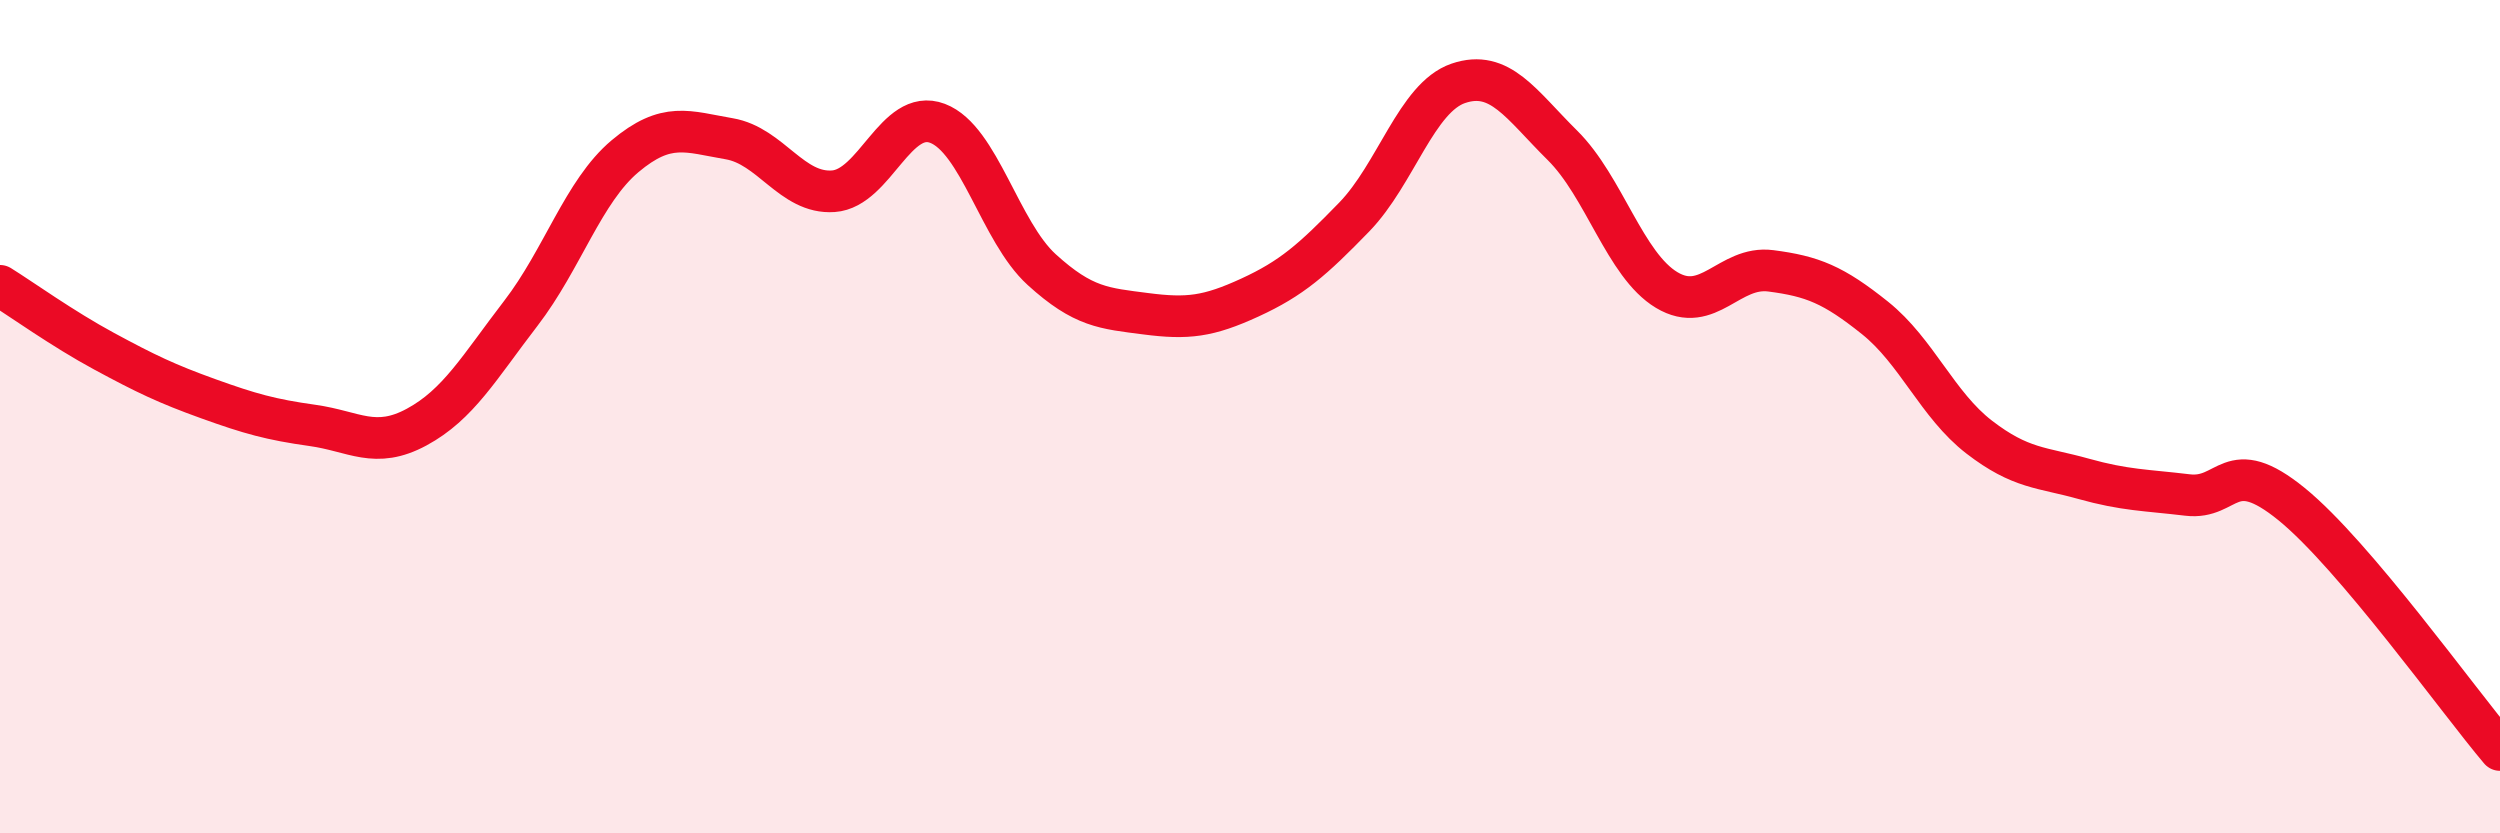 
    <svg width="60" height="20" viewBox="0 0 60 20" xmlns="http://www.w3.org/2000/svg">
      <path
        d="M 0,6.86 C 0.5,7.17 1.5,7.89 2.5,8.43 C 3.5,8.97 4,9.21 5,9.57 C 6,9.93 6.5,10.07 7.5,10.21 C 8.5,10.35 9,10.79 10,10.25 C 11,9.71 11.5,8.82 12.5,7.52 C 13.5,6.22 14,4.59 15,3.75 C 16,2.91 16.5,3.16 17.5,3.33 C 18.5,3.5 19,4.66 20,4.59 C 21,4.52 21.5,2.58 22.5,2.96 C 23.5,3.34 24,5.56 25,6.47 C 26,7.38 26.5,7.4 27.5,7.53 C 28.5,7.66 29,7.6 30,7.14 C 31,6.68 31.5,6.24 32.5,5.21 C 33.5,4.18 34,2.34 35,2 C 36,1.66 36.5,2.5 37.5,3.49 C 38.5,4.48 39,6.36 40,6.96 C 41,7.56 41.5,6.37 42.5,6.5 C 43.5,6.63 44,6.83 45,7.63 C 46,8.43 46.5,9.72 47.5,10.49 C 48.5,11.26 49,11.21 50,11.49 C 51,11.77 51.5,11.76 52.5,11.88 C 53.5,12 53.5,10.88 55,12.1 C 56.5,13.32 59,16.82 60,18L60 20L0 20Z"
        fill="#EB0A25"
        opacity="0.1"
        stroke-linecap="round"
        stroke-linejoin="round"
      />
      <path
        d="M 0,6.86 C 0.5,7.17 1.5,7.89 2.5,8.43 C 3.5,8.97 4,9.21 5,9.57 C 6,9.93 6.5,10.07 7.5,10.21 C 8.5,10.35 9,10.79 10,10.25 C 11,9.71 11.5,8.82 12.5,7.52 C 13.5,6.22 14,4.59 15,3.75 C 16,2.91 16.5,3.16 17.5,3.33 C 18.5,3.5 19,4.66 20,4.59 C 21,4.52 21.5,2.58 22.5,2.96 C 23.5,3.34 24,5.56 25,6.47 C 26,7.38 26.5,7.4 27.5,7.53 C 28.5,7.66 29,7.6 30,7.14 C 31,6.68 31.5,6.24 32.5,5.21 C 33.5,4.18 34,2.34 35,2 C 36,1.66 36.5,2.5 37.5,3.49 C 38.5,4.48 39,6.36 40,6.96 C 41,7.56 41.5,6.37 42.5,6.5 C 43.5,6.63 44,6.83 45,7.63 C 46,8.43 46.5,9.72 47.5,10.49 C 48.5,11.26 49,11.21 50,11.49 C 51,11.77 51.5,11.76 52.5,11.88 C 53.5,12 53.5,10.88 55,12.1 C 56.5,13.32 59,16.82 60,18"
        stroke="#EB0A25"
        stroke-width="1"
        fill="none"
        stroke-linecap="round"
        stroke-linejoin="round"
      />
    </svg>
  